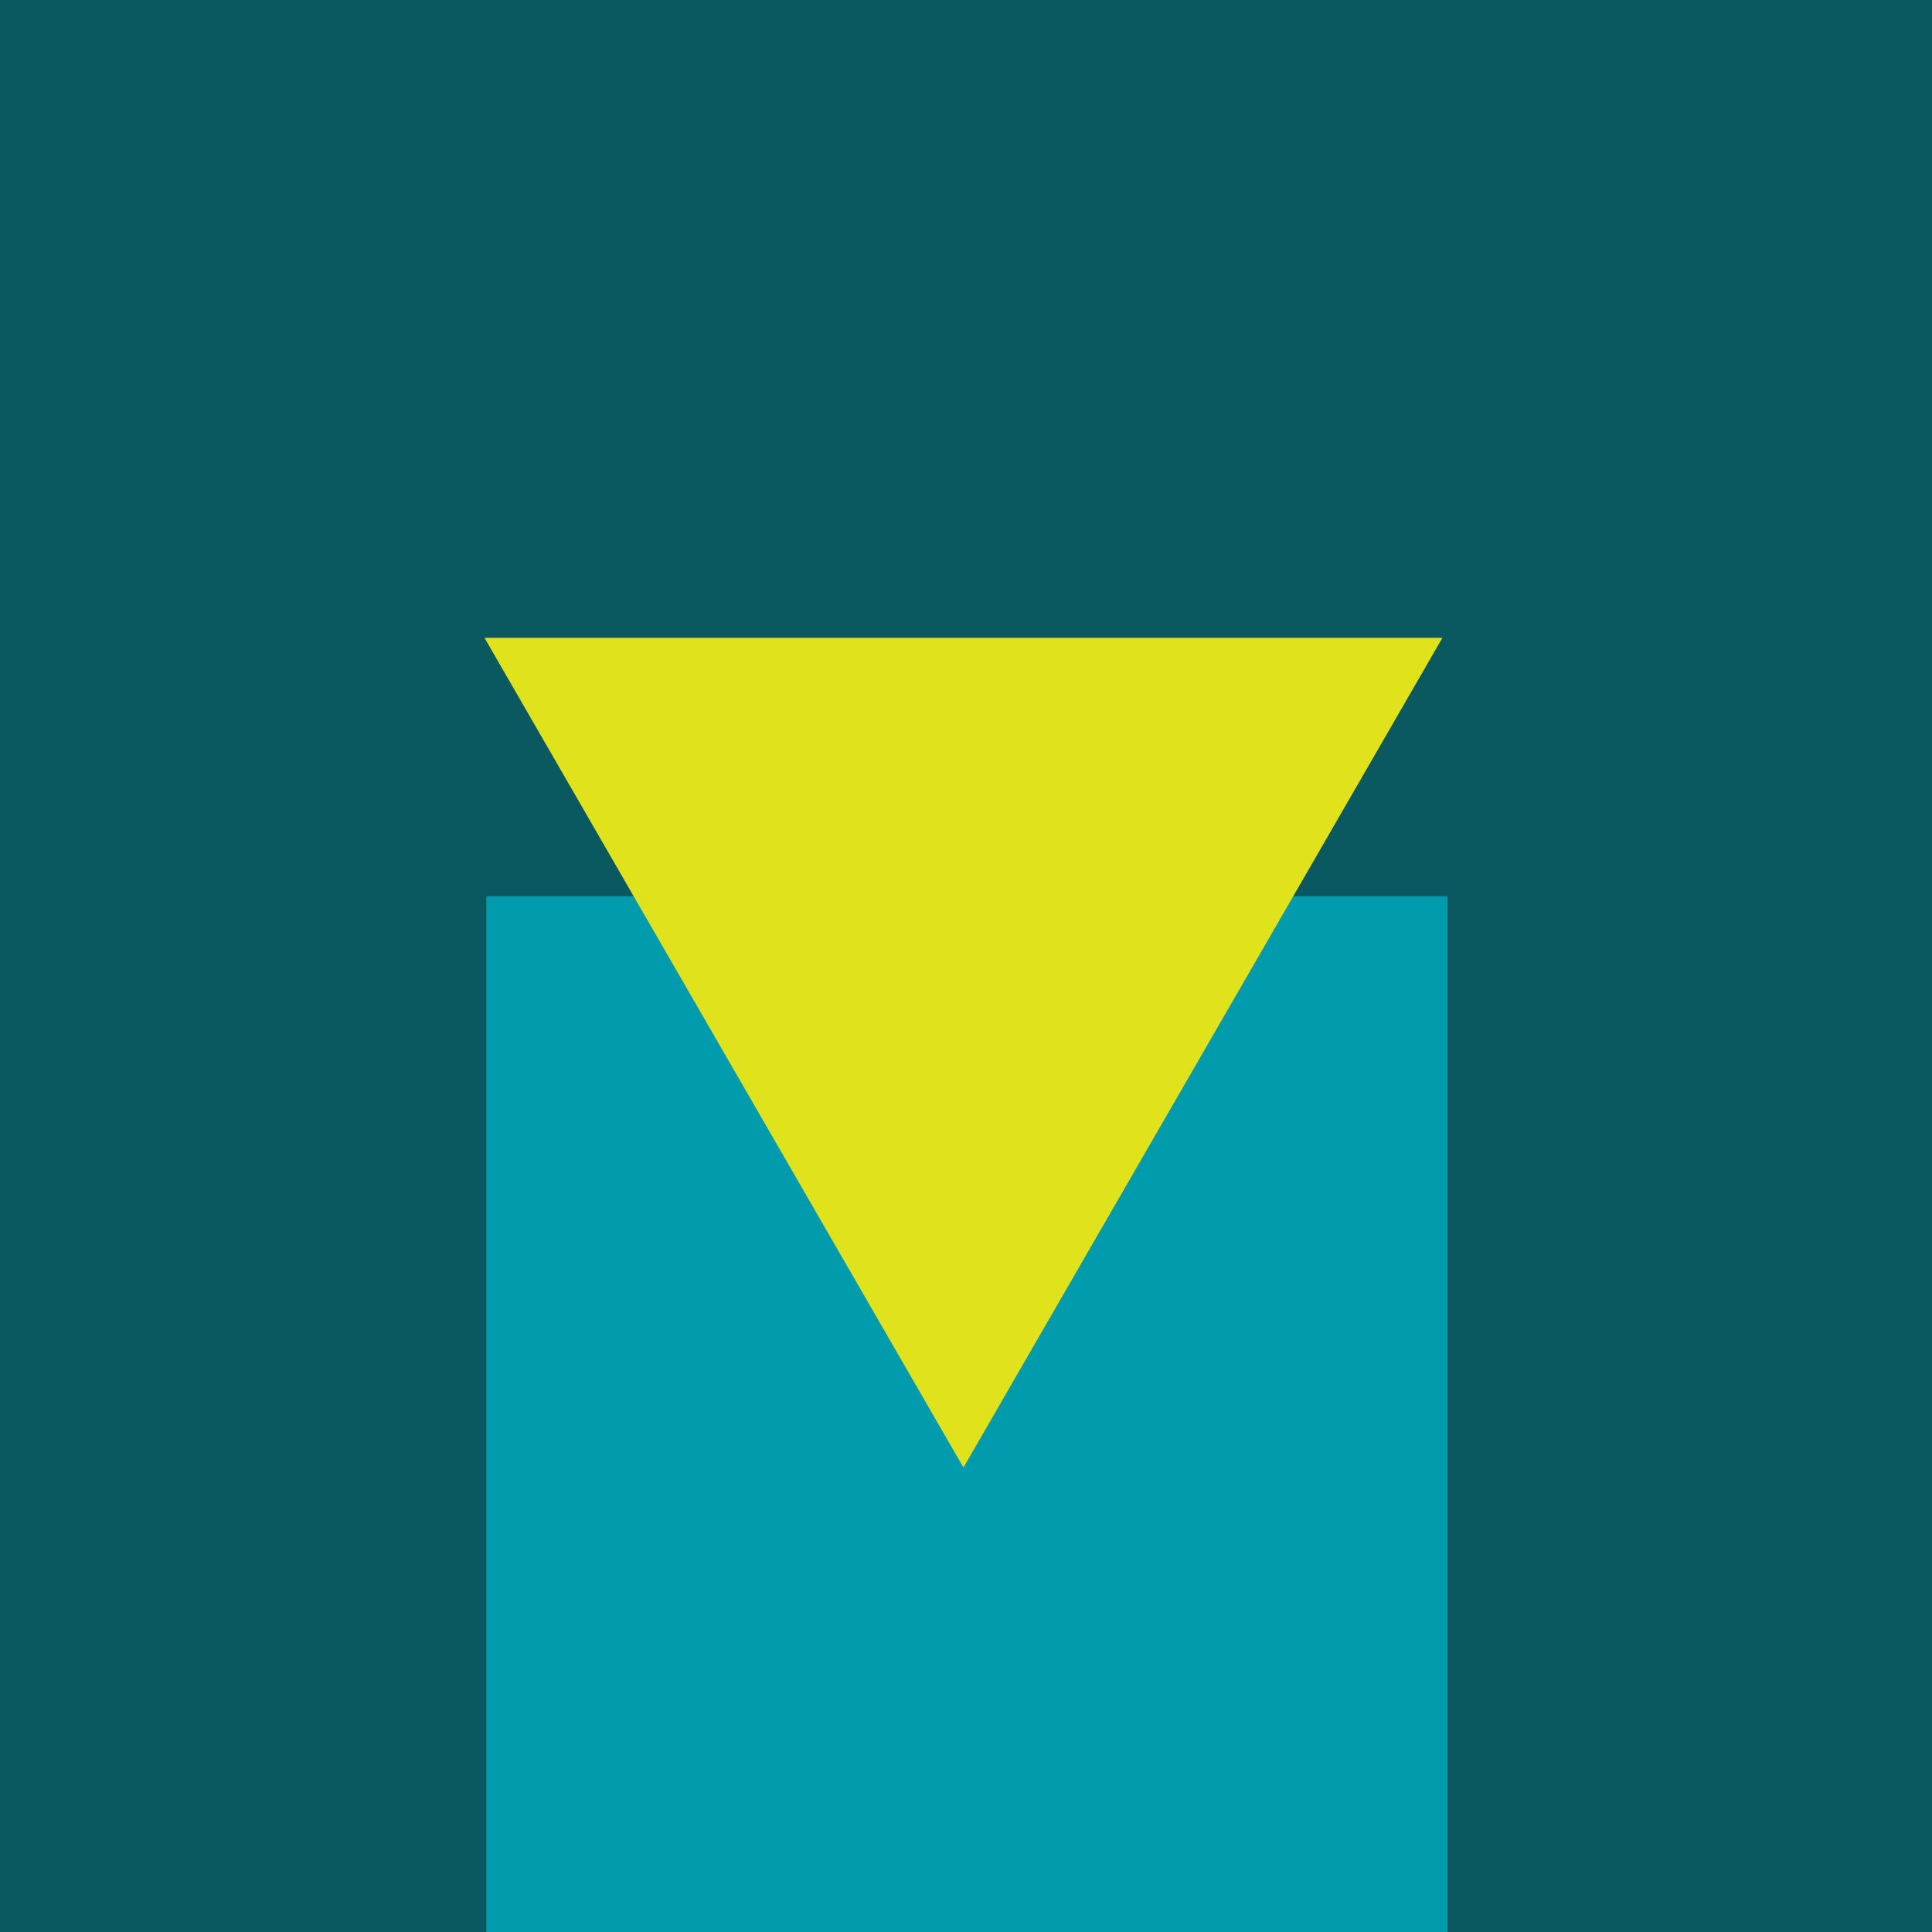 <svg xmlns="http://www.w3.org/2000/svg" id="Layer_1" data-name="Layer 1" viewBox="0 0 144 144"><defs><style>      .cls-1 {        fill: #009bac;      }      .cls-2 {        fill: #e0e21b;      }      .cls-3 {        fill: #0a5961;      }    </style></defs><rect class="cls-3" width="144" height="144"></rect><g><path class="cls-1" d="m107.89,66.8v77.2H36.25v-77.2h71.65Z"></path><polygon class="cls-2" points="71.81 109.38 107.51 47.54 36.11 47.54 71.81 109.38"></polygon></g></svg>